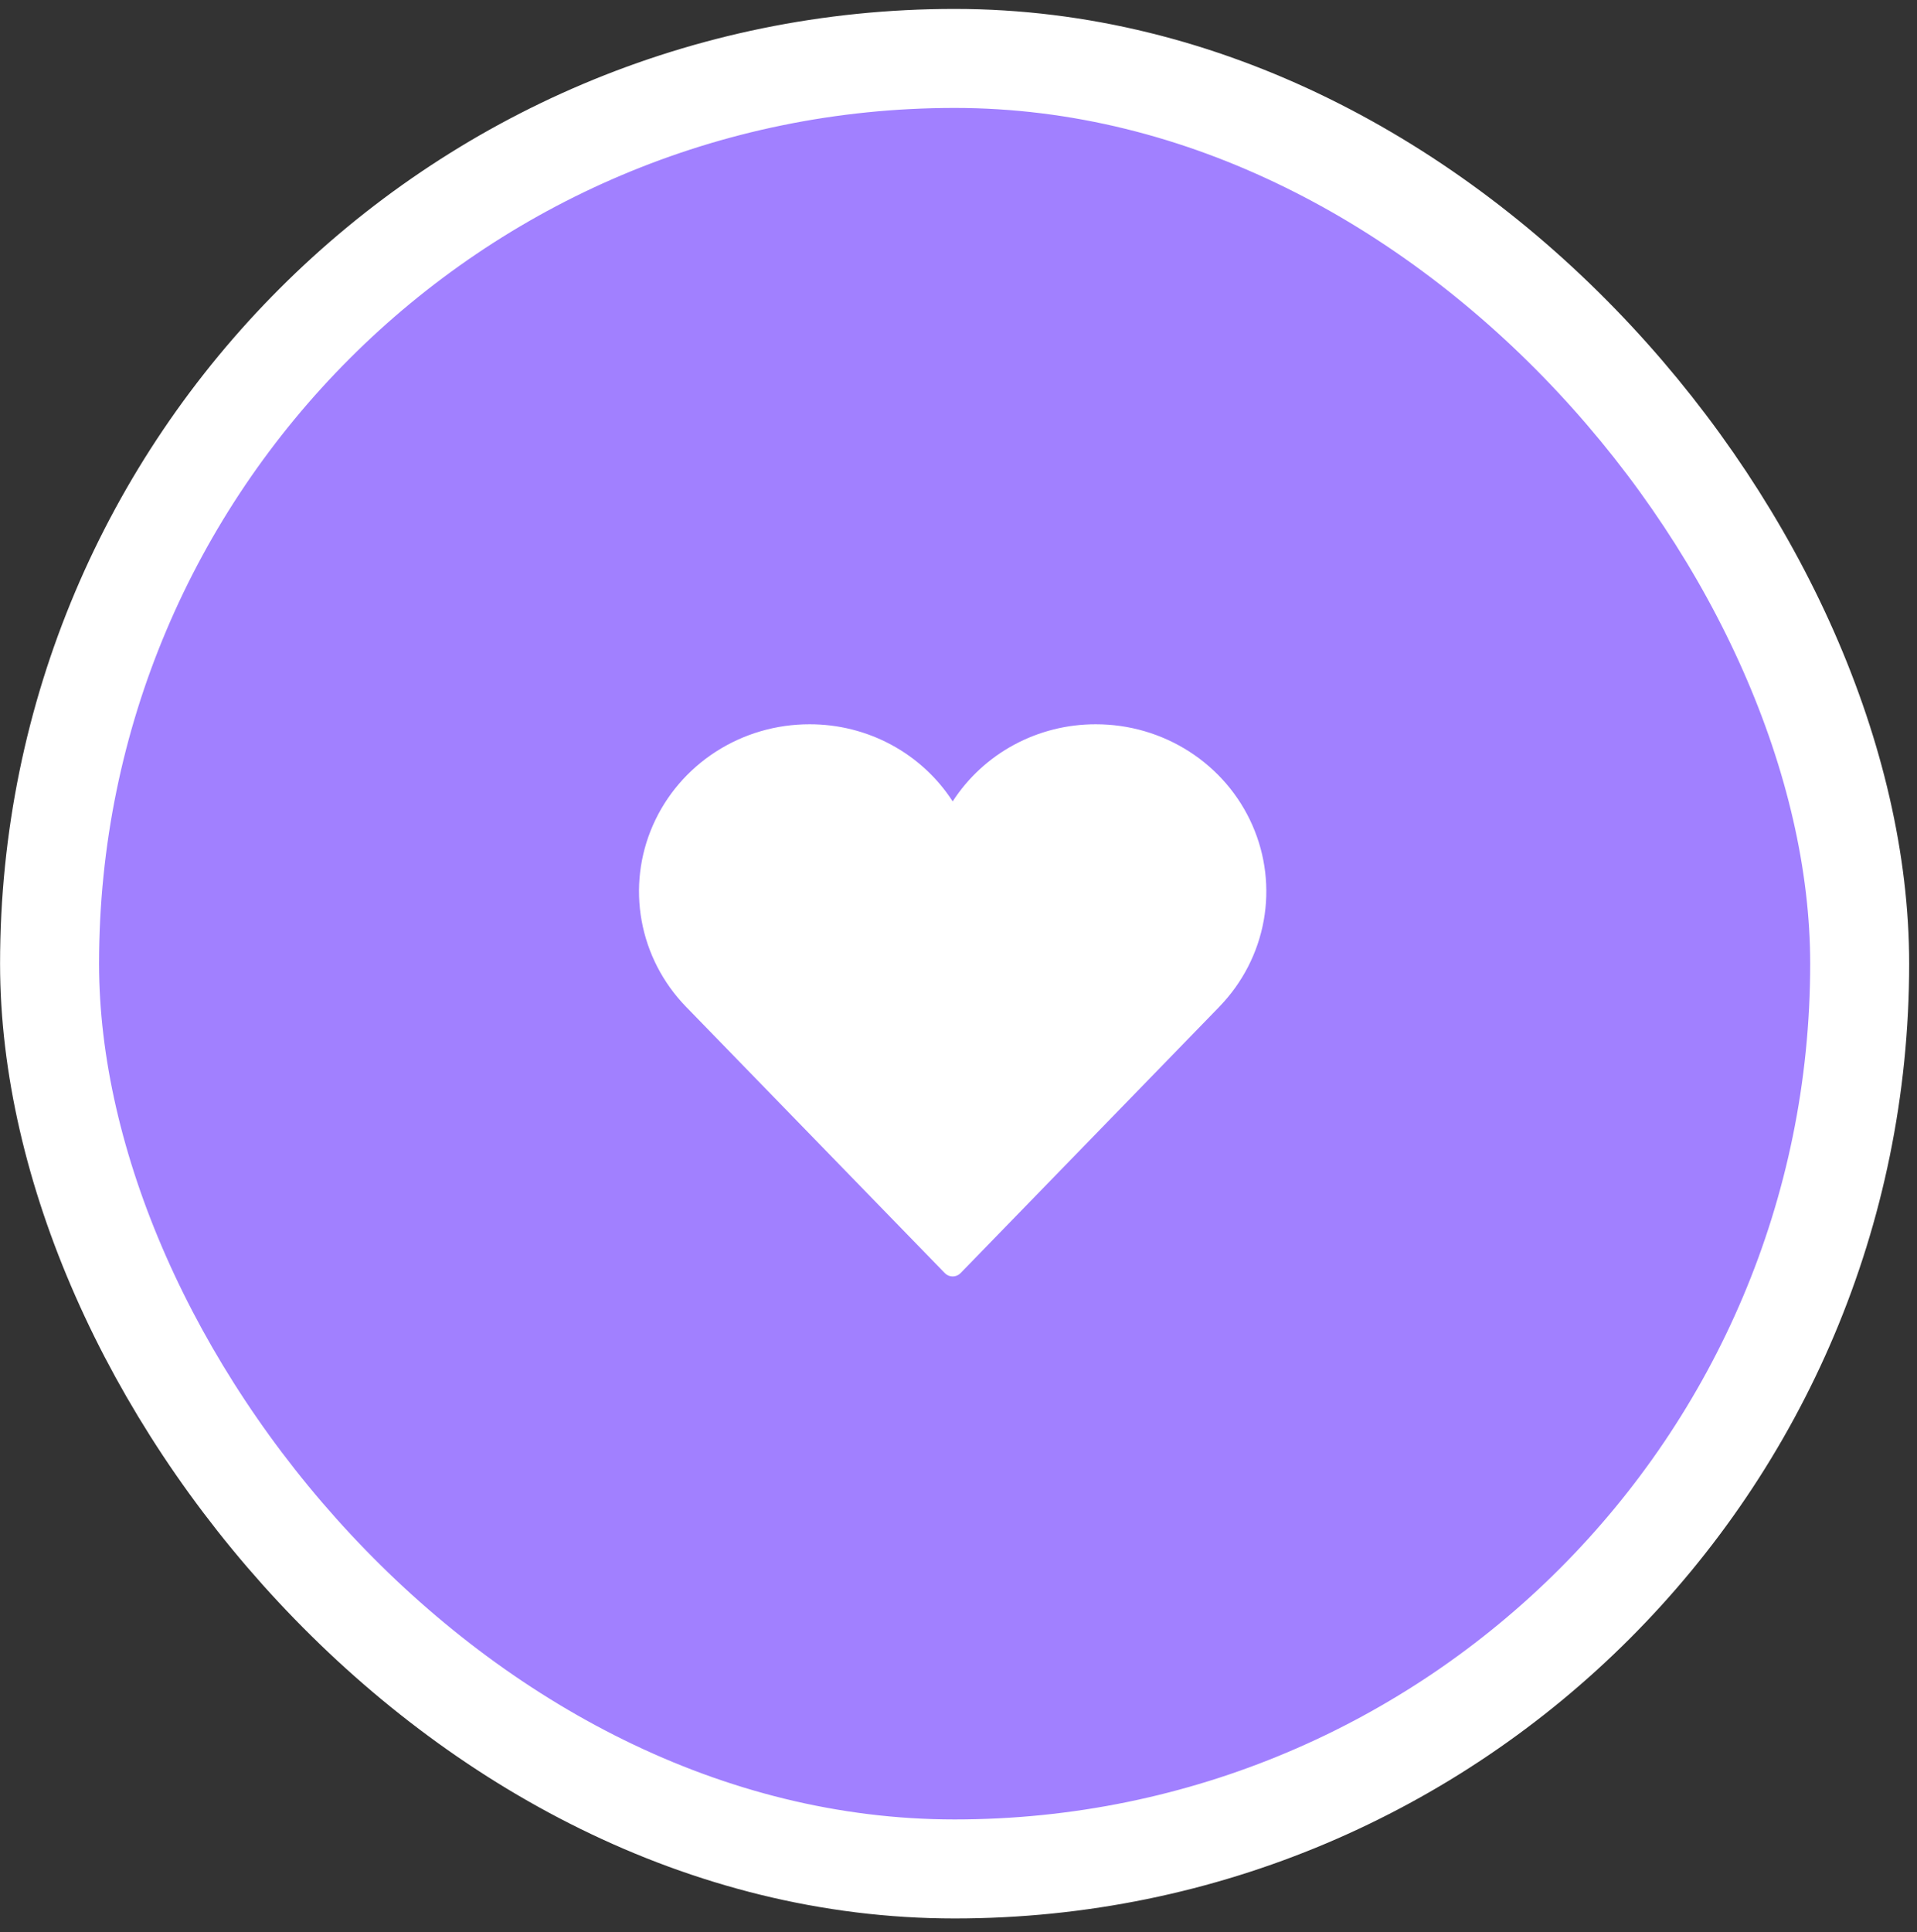 <svg fill="none" viewBox="0 0 129 130" height="130" width="129" xmlns="http://www.w3.org/2000/svg"><rect x="0" y="0" width="129" height="130" fill="#333333" stroke="none"/><rect fill="#A180FF" rx="60.904" height="121.808" width="121.808" y="3.931" x="3.335"></rect><path fill="white" d="M73.733 48.728C71.813 48.725 69.924 49.199 68.24 50.106C66.558 51.014 65.136 52.325 64.109 53.917C63.081 52.325 61.66 51.014 59.977 50.106C58.294 49.199 56.404 48.725 54.484 48.728C52.241 48.723 50.046 49.364 48.171 50.572C46.295 51.78 44.823 53.502 43.935 55.524C43.048 57.545 42.784 59.779 43.178 61.946C43.571 64.113 44.604 66.12 46.148 67.716L63.582 85.655C63.65 85.725 63.731 85.781 63.822 85.819C63.913 85.857 64.01 85.876 64.109 85.876C64.207 85.876 64.305 85.857 64.395 85.819C64.486 85.781 64.568 85.725 64.636 85.655L82.069 67.716V67.712C83.612 66.116 84.644 64.11 85.037 61.943C85.43 59.776 85.166 57.544 84.278 55.523C83.391 53.502 81.919 51.781 80.044 50.573C78.17 49.365 75.976 48.724 73.733 48.728Z"></path><rect stroke-width="6.661" stroke="white" rx="60.904" height="121.808" width="121.808" y="3.931" x="3.335"></rect></svg> 